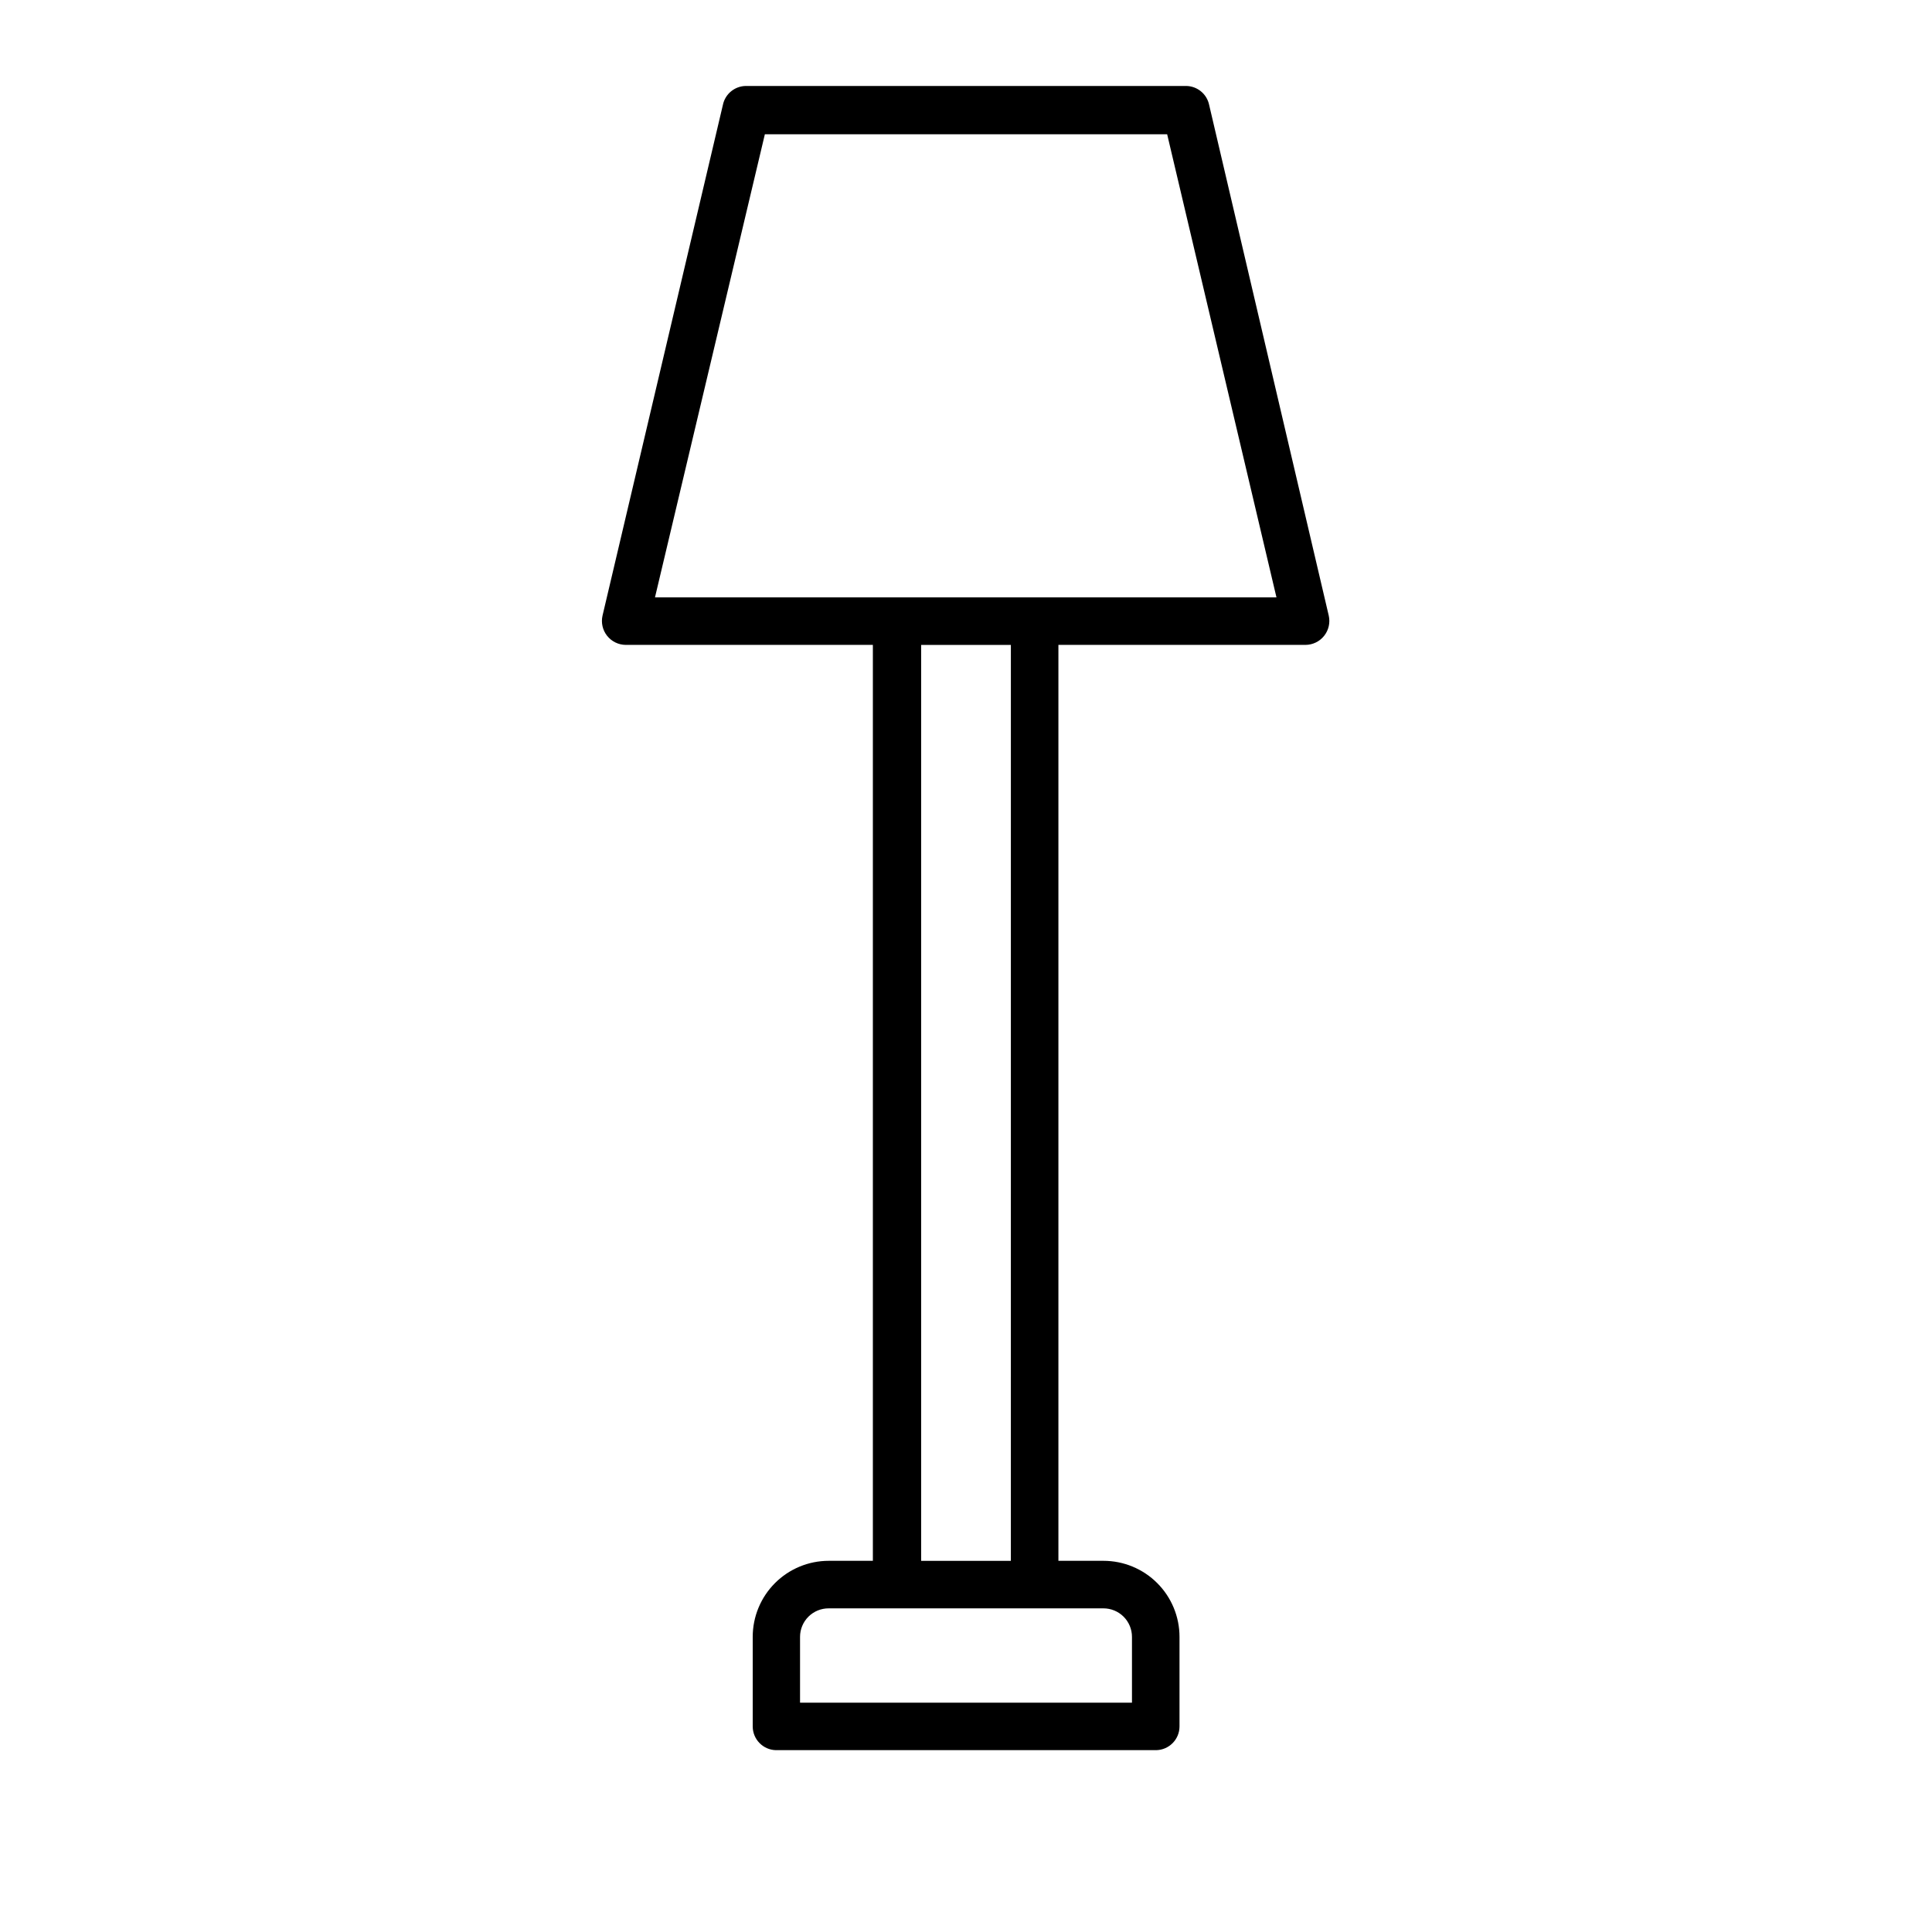 <?xml version="1.0" encoding="UTF-8"?>
<!-- Uploaded to: ICON Repo, www.svgrepo.com, Generator: ICON Repo Mixer Tools -->
<svg fill="#000000" width="800px" height="800px" version="1.1" viewBox="144 144 512 512" xmlns="http://www.w3.org/2000/svg">
 <path d="m464.44 171.82c-0.598-2.926-3.164-5.027-6.148-5.039h-116.58c-2.984 0.012-5.551 2.113-6.144 5.039l-31.891 135.32c-0.43 1.879 0.016 3.848 1.211 5.356 1.195 1.508 3.012 2.391 4.934 2.406h65.496v242.73h-11.688c-5.348 0-10.473 2.125-14.25 5.902-3.781 3.781-5.902 8.906-5.902 14.25v23.73c-0.004 3.418 2.727 6.215 6.144 6.297h100.76c3.438-0.055 6.199-2.859 6.199-6.297v-23.73c0-5.344-2.125-10.469-5.906-14.25-3.777-3.777-8.902-5.902-14.246-5.902h-11.941v-242.73h65.496c1.922-0.016 3.738-0.898 4.93-2.406 1.195-1.508 1.645-3.477 1.215-5.356zm-28.062 398.41c2.012-0.012 3.945 0.777 5.375 2.195 1.43 1.422 2.231 3.352 2.231 5.363v17.434h-87.965v-17.434c0-2.012 0.805-3.941 2.231-5.363 1.43-1.418 3.363-2.207 5.379-2.195zm-48.266-12.594v-242.73h23.781l-0.004 242.73zm-70.535-255.33 29.121-122.73h106.61l28.969 122.73z"/>
</svg>